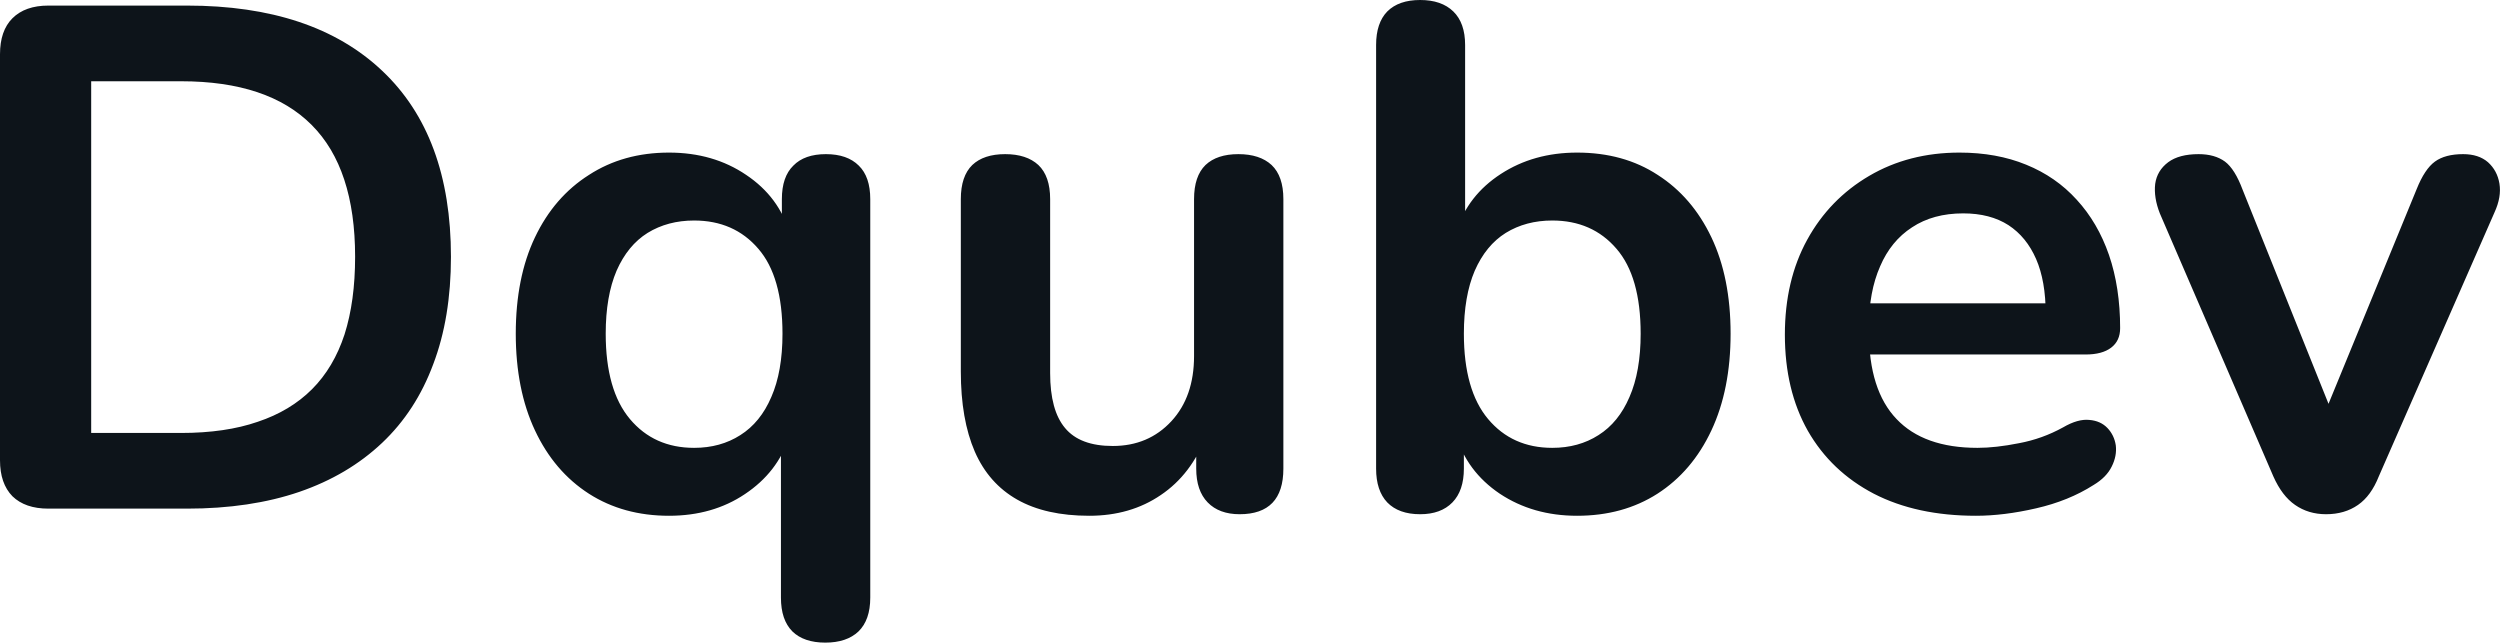 <svg fill="#0d141a" viewBox="0 0 80.608 20.723" height="100%" width="100%" xmlns="http://www.w3.org/2000/svg"><path preserveAspectRatio="none" d="M6.03 16.40L1.56 16.40Q0.81 16.40 0.40 16.00Q0 15.59 0 14.84L0 14.84L0 1.75Q0 0.99 0.40 0.59Q0.81 0.18 1.56 0.18L1.56 0.18L6.03 0.18Q10.10 0.18 12.32 2.28Q14.54 4.37 14.54 8.28L14.54 8.28Q14.54 10.24 13.97 11.74Q13.41 13.25 12.32 14.28Q11.22 15.32 9.65 15.86Q8.07 16.40 6.03 16.40L6.03 16.40ZM2.94 2.62L2.94 13.96L5.84 13.96Q7.27 13.96 8.31 13.60Q9.36 13.25 10.06 12.55Q10.76 11.85 11.11 10.78Q11.45 9.71 11.45 8.28L11.45 8.28Q11.45 5.43 10.05 4.03Q8.65 2.62 5.84 2.62L5.84 2.62L2.94 2.62ZM26.61 20.72L26.61 20.72Q25.92 20.72 25.55 20.36Q25.18 19.99 25.18 19.27L25.18 19.27L25.18 14.10L25.44 14.10Q25.07 15.23 24.02 15.93Q22.98 16.63 21.57 16.63L21.57 16.63Q20.10 16.63 18.99 15.92Q17.87 15.20 17.25 13.88Q16.63 12.56 16.63 10.76L16.63 10.76Q16.63 8.95 17.25 7.65Q17.87 6.35 18.99 5.64Q20.10 4.92 21.57 4.92L21.57 4.92Q23 4.92 24.06 5.64Q25.12 6.35 25.46 7.52L25.46 7.52L25.21 8.21L25.21 6.42Q25.21 5.70 25.58 5.34Q25.94 4.97 26.63 4.97L26.63 4.97Q27.32 4.97 27.69 5.34Q28.06 5.70 28.06 6.42L28.06 6.42L28.06 19.27Q28.06 19.99 27.68 20.36Q27.30 20.72 26.61 20.72ZM22.38 14.44L22.38 14.44Q23.23 14.44 23.87 14.03Q24.52 13.62 24.87 12.80Q25.23 11.98 25.23 10.76L25.23 10.76Q25.23 8.92 24.45 8.02Q23.67 7.11 22.38 7.11L22.38 7.11Q21.53 7.11 20.88 7.51Q20.24 7.91 19.88 8.73Q19.53 9.55 19.53 10.76L19.53 10.76Q19.53 12.58 20.31 13.51Q21.09 14.44 22.38 14.44ZM35.12 16.63L35.12 16.63Q33.72 16.63 32.80 16.11Q31.88 15.59 31.43 14.56Q30.98 13.52 30.98 11.98L30.98 11.98L30.98 6.42Q30.98 5.68 31.35 5.32Q31.72 4.97 32.41 4.97L32.41 4.97Q33.10 4.97 33.48 5.32Q33.86 5.68 33.86 6.42L33.86 6.42L33.86 12.03Q33.86 13.23 34.34 13.80Q34.82 14.38 35.88 14.38L35.88 14.38Q37.03 14.38 37.77 13.58Q38.50 12.79 38.50 11.48L38.50 11.48L38.50 6.42Q38.50 5.68 38.87 5.32Q39.24 4.97 39.93 4.97L39.93 4.97Q40.62 4.97 41.00 5.32Q41.38 5.68 41.38 6.42L41.38 6.42L41.38 15.11Q41.38 16.58 39.97 16.58L39.97 16.58Q39.31 16.58 38.94 16.20Q38.57 15.82 38.57 15.11L38.57 15.11L38.57 13.36L38.89 14.05Q38.41 15.30 37.43 15.96Q36.45 16.63 35.12 16.63ZM50.85 16.63L50.85 16.63Q49.43 16.63 48.36 15.92Q47.29 15.20 46.94 14.01L46.94 14.01L47.20 13.43L47.20 15.11Q47.20 15.82 46.83 16.20Q46.46 16.58 45.79 16.58L45.79 16.58Q45.10 16.58 44.73 16.20Q44.37 15.82 44.37 15.11L44.37 15.11L44.37 1.45Q44.37 0.74 44.73 0.37Q45.10 0 45.79 0L45.79 0Q46.48 0 46.86 0.37Q47.24 0.74 47.24 1.45L47.24 1.45L47.24 7.43L46.97 7.43Q47.33 6.30 48.39 5.61Q49.45 4.92 50.85 4.92L50.85 4.92Q52.35 4.92 53.45 5.64Q54.56 6.35 55.18 7.65Q55.80 8.95 55.80 10.76L55.80 10.76Q55.80 12.56 55.18 13.88Q54.56 15.20 53.44 15.92Q52.33 16.63 50.85 16.63ZM50.05 14.44L50.05 14.44Q50.90 14.44 51.54 14.03Q52.19 13.62 52.54 12.80Q52.90 11.98 52.90 10.76L52.90 10.76Q52.90 8.92 52.12 8.02Q51.34 7.11 50.05 7.11L50.05 7.11Q49.20 7.11 48.55 7.51Q47.91 7.91 47.55 8.73Q47.20 9.55 47.20 10.76L47.20 10.76Q47.20 12.58 47.98 13.51Q48.76 14.44 50.05 14.44ZM63.71 16.63L63.71 16.63Q61.80 16.63 60.42 15.92Q59.04 15.20 58.29 13.89Q57.55 12.58 57.55 10.79L57.55 10.79Q57.55 9.04 58.27 7.73Q58.99 6.42 60.27 5.67Q61.55 4.92 63.18 4.92L63.18 4.92Q64.38 4.92 65.33 5.31Q66.29 5.70 66.96 6.44Q67.64 7.18 68.00 8.22Q68.36 9.27 68.36 10.58L68.36 10.58Q68.36 10.99 68.07 11.21Q67.78 11.43 67.25 11.43L67.25 11.43L59.87 11.43L59.87 9.78L66.33 9.78L65.96 10.12Q65.96 9.06 65.65 8.35Q65.34 7.64 64.76 7.26Q64.17 6.88 63.30 6.88L63.30 6.88Q62.33 6.88 61.65 7.33Q60.97 7.77 60.62 8.59Q60.26 9.41 60.26 10.53L60.26 10.53L60.26 10.70Q60.26 12.58 61.15 13.51Q62.03 14.44 63.76 14.44L63.76 14.44Q64.35 14.44 65.10 14.29Q65.85 14.15 66.52 13.78L66.52 13.78Q67.00 13.50 67.37 13.54Q67.73 13.57 67.95 13.80Q68.17 14.03 68.22 14.36Q68.26 14.70 68.09 15.04Q67.92 15.39 67.50 15.64L67.50 15.64Q66.70 16.15 65.65 16.39Q64.61 16.63 63.71 16.63ZM75.00 16.58L75.00 16.58Q74.43 16.58 74.00 16.28Q73.58 15.99 73.30 15.36L73.30 15.36L69.64 6.88Q69.44 6.37 69.49 5.93Q69.55 5.50 69.91 5.23Q70.26 4.97 70.89 4.97L70.89 4.97Q71.41 4.97 71.74 5.21Q72.06 5.45 72.31 6.12L72.31 6.12L75.42 13.87L74.73 13.87L77.92 6.10Q78.18 5.45 78.51 5.21Q78.84 4.97 79.42 4.97L79.42 4.97Q79.92 4.97 80.22 5.23Q80.52 5.50 80.59 5.92Q80.66 6.35 80.43 6.85L80.43 6.85L76.70 15.36Q76.45 15.99 76.03 16.28Q75.60 16.58 75.00 16.58Z"></path></svg>